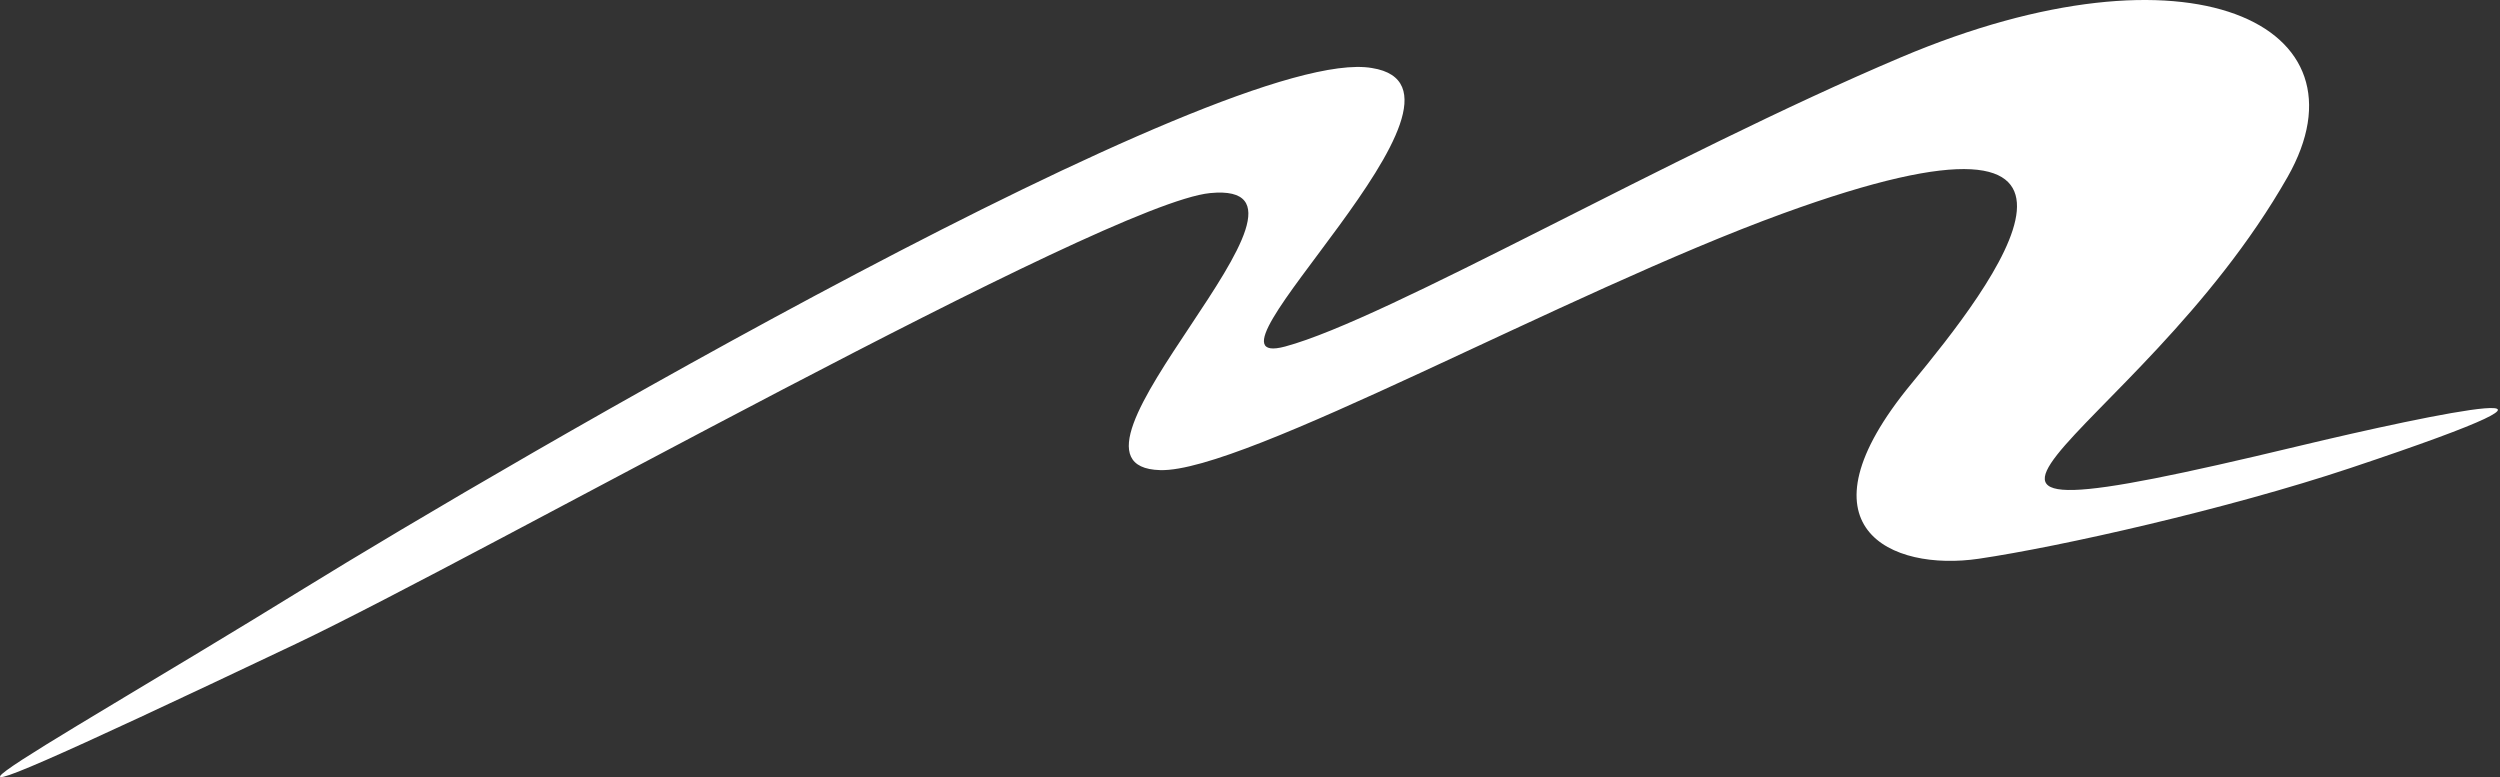 <?xml version="1.0" encoding="UTF-8"?> <svg xmlns="http://www.w3.org/2000/svg" width="682" height="212" viewBox="0 0 682 212" fill="none"><rect x="0" y="0" width="682" height="212" fill="#333333" stroke="none"/> <path fill-rule="evenodd" clip-rule="evenodd" d="M518.568 15.639C455.307 42.432 378.641 86.965 350.603 94.525C321.94 102.249 410.608 24.299 374.264 18.557C334.614 11.681 136.89 127.253 83.034 160.473C6.766 207.513 -56.516 240.802 80.715 175.646C131.272 151.638 301.458 55.448 330.142 52.671C369.772 48.837 280.988 127.335 316.527 128.25C339.44 128.866 427.059 79.811 486.418 58.221C587.652 21.402 543.53 77.886 521.448 104.645C488.981 143.983 515.932 155.938 539.808 152.425C561.903 149.173 607.762 138.836 641.157 127.686C720.831 101.081 663.929 112.847 626.905 121.725C496.965 152.904 582.569 121.203 624.043 48.298C647.678 6.765 597.557 -17.816 518.568 15.639Z" fill="white"></path> </svg> 